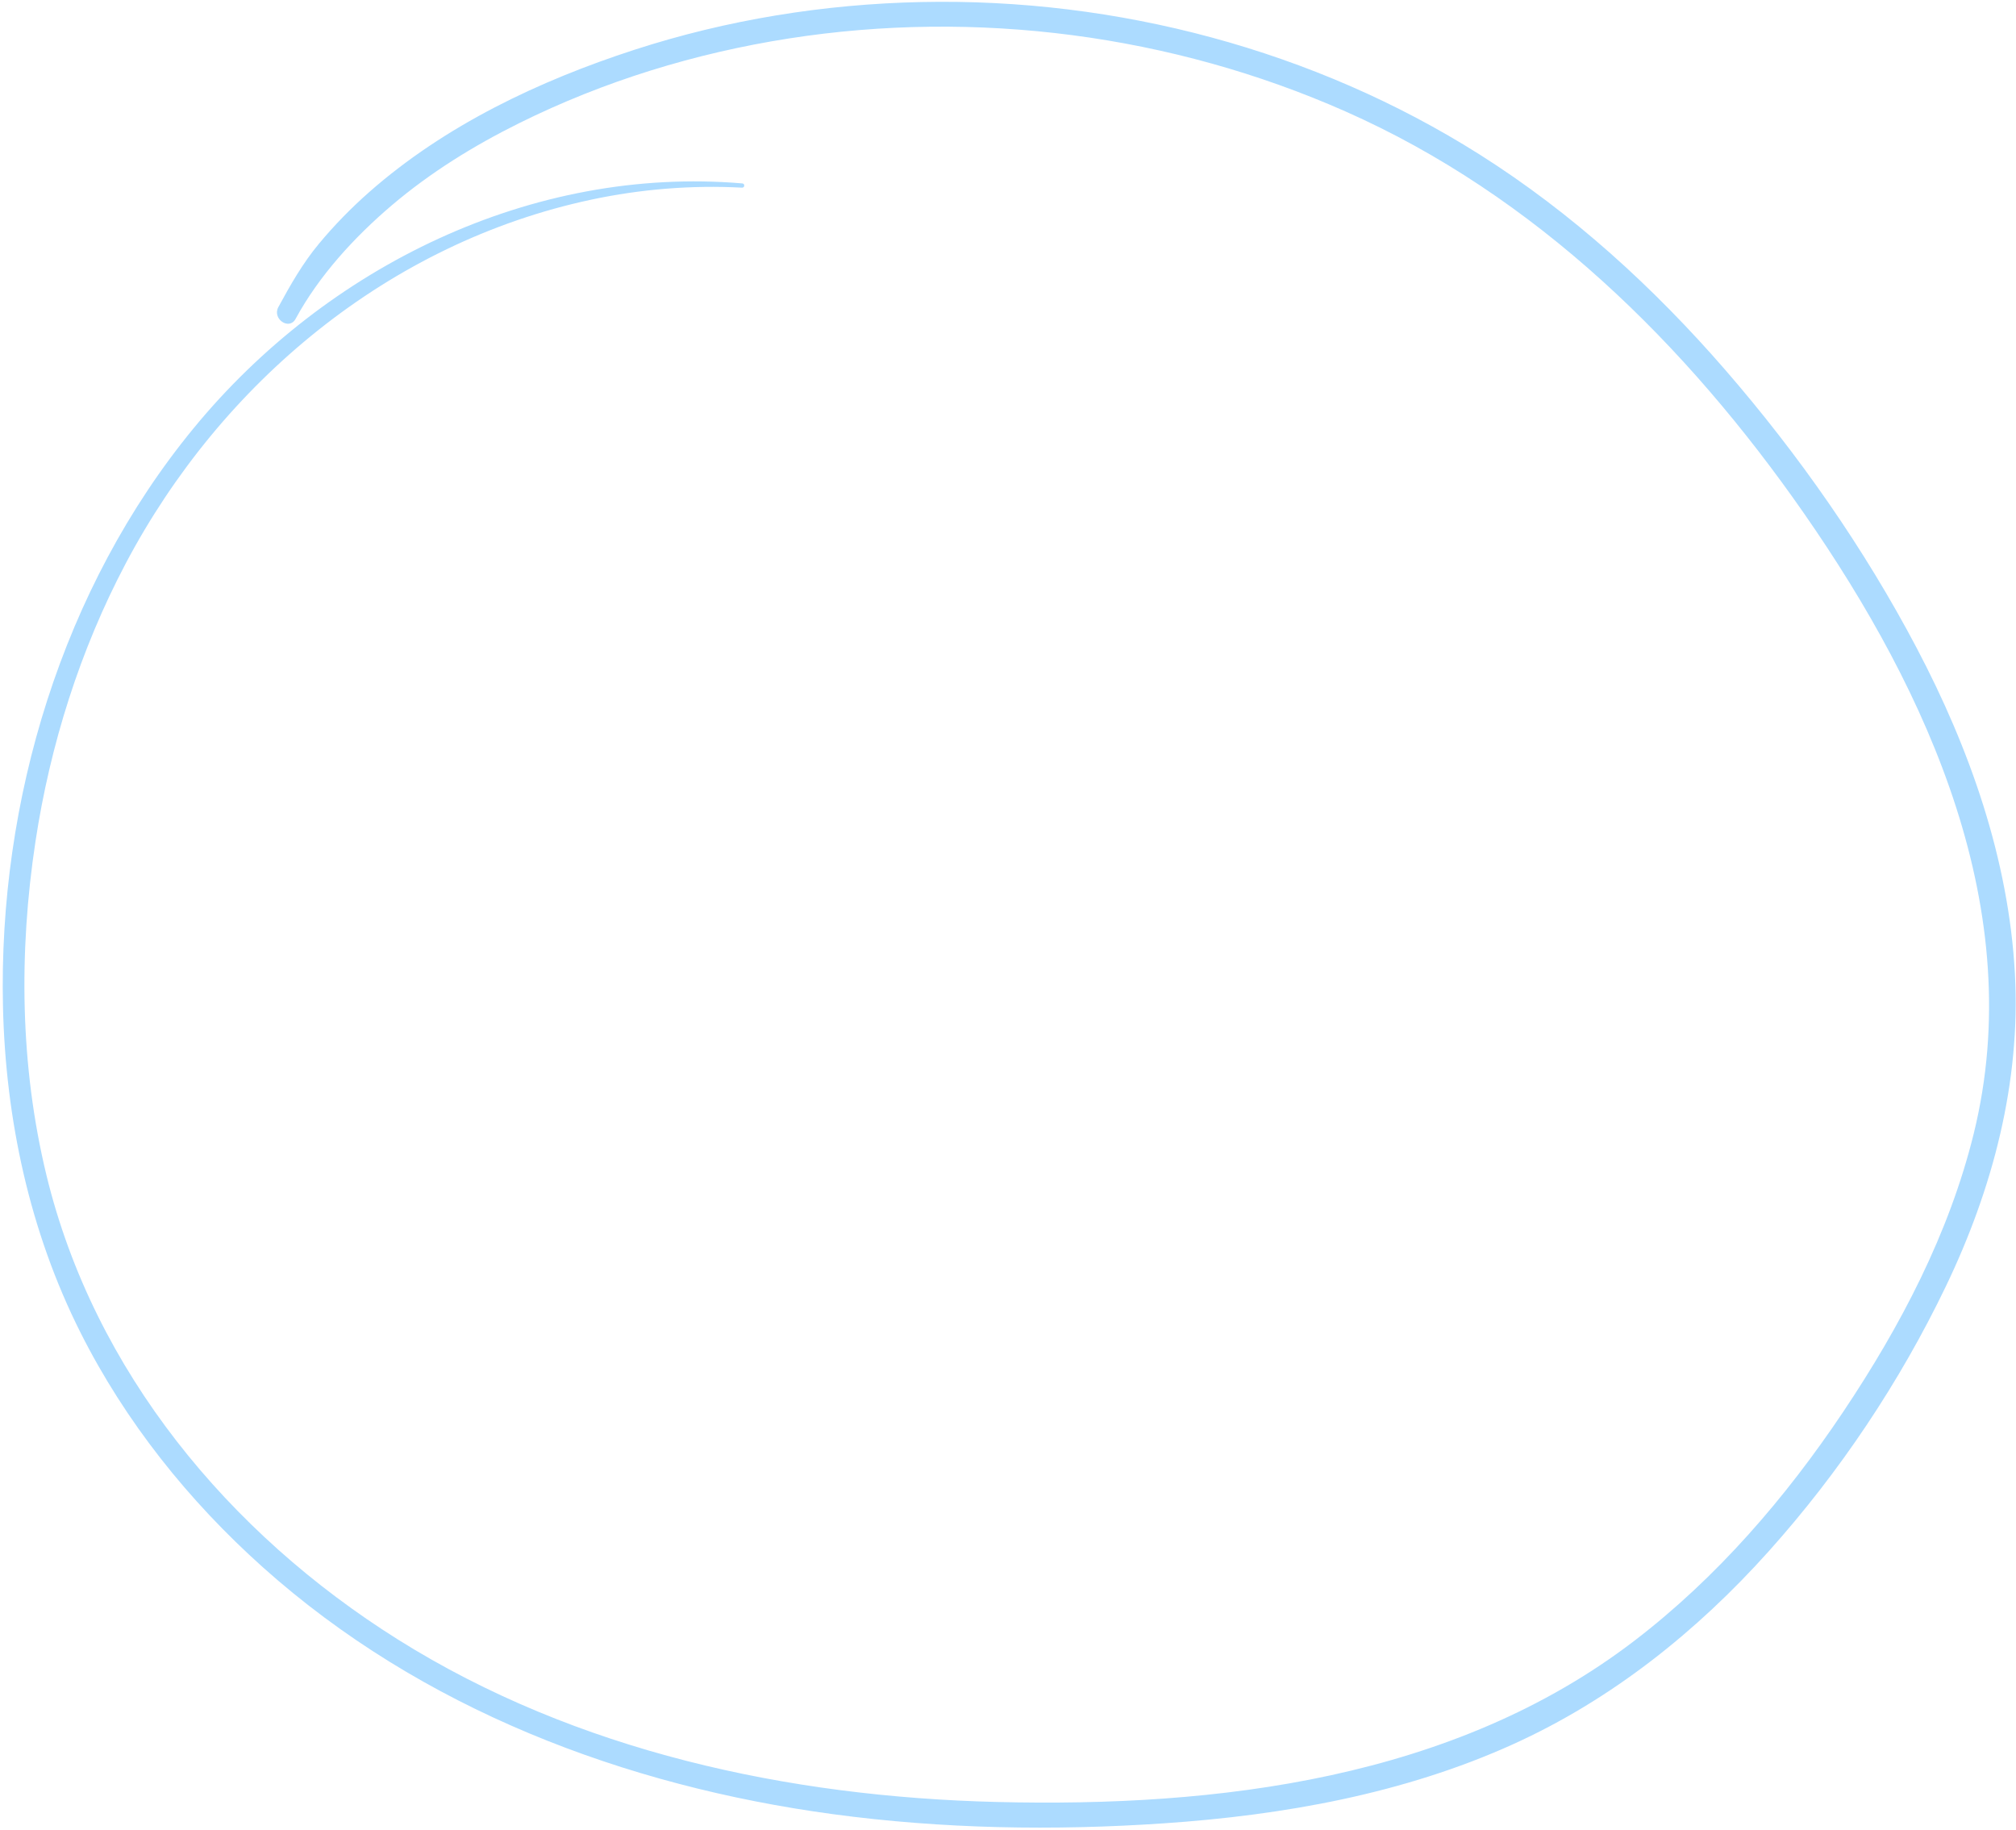 <svg width="726" height="659" viewBox="0 0 726 659" fill="none" xmlns="http://www.w3.org/2000/svg">
<path d="M690.203 233.254C671.353 197.487 647.792 163.739 621.316 133.212C595.573 103.529 566.112 76.662 532.848 55.638C473.244 17.984 402.232 -0.742 331.891 0.729C296.8 1.466 261.868 7.089 228.468 17.924C194.176 29.051 160.244 45.143 132.996 69.13C126.501 74.849 120.44 81.053 114.904 87.697C109.041 94.737 104.581 102.566 100.232 110.591C97.949 114.8 104.131 119.076 106.442 114.82C114.888 99.243 127.702 85.294 141.122 73.898C155.026 62.093 170.607 52.466 186.917 44.369C217.475 29.197 250.439 19.102 284.13 13.845C351.598 3.32 422.006 12.476 484.482 40.102C552.988 70.4 607.306 123.986 649.66 184.86C694.581 249.412 730.447 328.15 710.794 408.117C701.928 444.181 684.379 477.55 663.843 508.248C643.058 539.307 618.325 567.995 588.573 590.779C523.527 640.582 438.633 650.791 358.997 648.83C283.941 646.982 207.557 630.638 143.321 590.344C82.471 552.191 33.837 493.755 16.715 423.094C7.2 383.83 6.731 342.8 12.778 302.966C18.056 268.192 28.836 233.996 45.28 202.87C79.688 137.743 140.191 87.38 212.933 71.887C230.772 68.088 249.012 66.612 267.226 67.569C268.208 67.622 268.314 66.125 267.332 66.04C191.423 59.63 117.53 96.046 69.774 154.129C22.428 211.701 -0.607 288.271 1.07 362.336C1.988 402.95 10.66 443.385 28.978 479.787C45.146 511.926 67.921 540.389 94.678 564.334C151.7 615.353 224.908 643.087 300.024 653.225C339.487 658.546 379.513 659.215 419.207 656.51C462.172 653.585 505.426 645.891 544.878 628.042C580.332 612.002 611.056 587.452 636.937 558.579C662.463 530.117 684.162 497.655 700.728 463.191C717.607 428.072 727.726 389.785 725.607 350.61C723.369 309.324 709.358 269.6 690.205 233.261L690.203 233.254Z" fill="#ACDBFF"/>
</svg>
